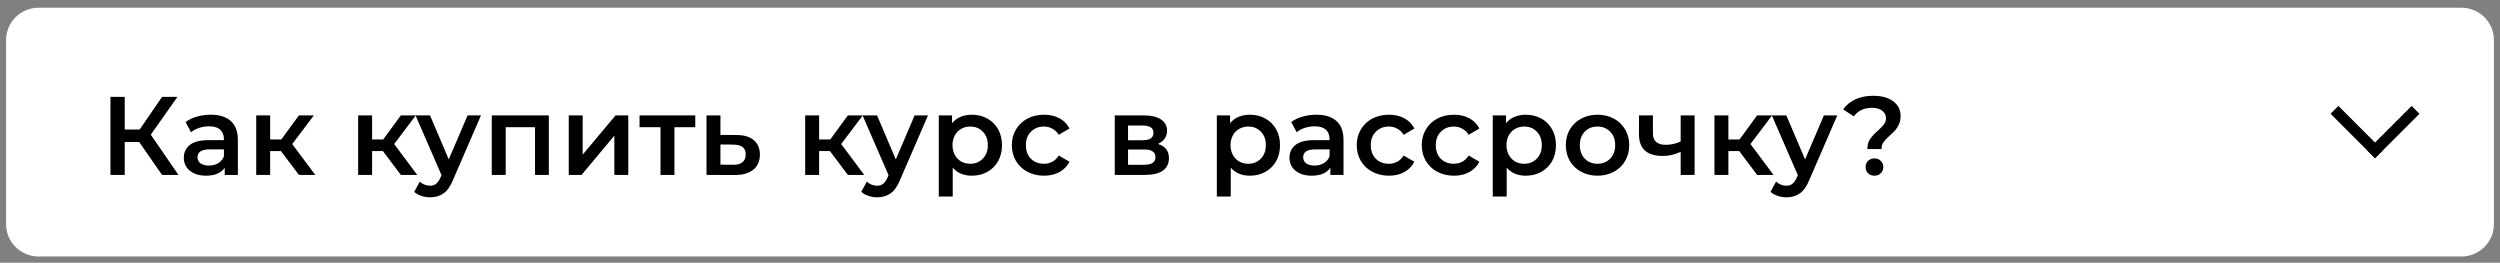 <?xml version="1.0" encoding="UTF-8"?> <svg xmlns="http://www.w3.org/2000/svg" width="314" height="33" viewBox="0 0 314 33" fill="none"><rect x="0" y="0" width="314" height="33" fill="#808080" stroke="none"/> <path d="M313.233 5.021C313.233 2.79 311.4 0.969 309.155 0.969H4.843C2.597 0.969 0.766 2.79 0.766 5.021V28.163C0.766 30.395 2.597 32.216 4.843 32.216H11.343H309.155C311.4 32.216 313.233 30.395 313.233 28.163V5.021Z" fill="white"></path> <path d="M17.484 17.839H15.664V21.969H13.872V12.169H15.664V16.271H17.54L20.354 12.169H22.286L18.94 16.915L22.412 21.969H20.354L17.484 17.839ZM26.473 14.409C27.574 14.409 28.414 14.675 28.993 15.207C29.581 15.729 29.875 16.523 29.875 17.587V21.969H28.223V21.059C28.008 21.385 27.7 21.637 27.299 21.815C26.907 21.983 26.431 22.067 25.871 22.067C25.311 22.067 24.821 21.973 24.401 21.787C23.981 21.591 23.654 21.325 23.421 20.989C23.197 20.643 23.085 20.256 23.085 19.827C23.085 19.155 23.332 18.618 23.827 18.217C24.331 17.806 25.12 17.601 26.193 17.601H28.125V17.489C28.125 16.966 27.966 16.565 27.649 16.285C27.341 16.005 26.879 15.865 26.263 15.865C25.843 15.865 25.428 15.93 25.017 16.061C24.616 16.191 24.275 16.373 23.995 16.607L23.309 15.333C23.701 15.034 24.172 14.805 24.723 14.647C25.274 14.488 25.857 14.409 26.473 14.409ZM26.235 20.793C26.674 20.793 27.061 20.695 27.397 20.499C27.742 20.293 27.985 20.004 28.125 19.631V18.763H26.319C25.311 18.763 24.807 19.094 24.807 19.757C24.807 20.074 24.933 20.326 25.185 20.513C25.437 20.699 25.787 20.793 26.235 20.793ZM35.289 18.973H33.931V21.969H32.181V14.493H33.931V17.517H35.331L37.543 14.493H39.419L36.703 18.091L39.601 21.969H37.543L35.289 18.973ZM48.092 18.973H46.734V21.969H44.984V14.493H46.734V17.517H48.134L50.346 14.493H52.222L49.506 18.091L52.404 21.969H50.346L48.092 18.973ZM60.41 14.493L56.91 22.571C56.584 23.383 56.187 23.952 55.721 24.279C55.254 24.615 54.689 24.783 54.026 24.783C53.653 24.783 53.285 24.722 52.92 24.601C52.556 24.479 52.258 24.311 52.025 24.097L52.724 22.809C52.892 22.967 53.089 23.093 53.312 23.187C53.546 23.28 53.779 23.327 54.013 23.327C54.321 23.327 54.572 23.247 54.769 23.089C54.974 22.93 55.16 22.664 55.328 22.291L55.455 21.997L52.193 14.493H54.013L56.364 20.023L58.73 14.493H60.41ZM68.934 14.493V21.969H67.198V15.977H63.516V21.969H61.766V14.493H68.934ZM71.435 14.493H73.185V19.421L77.315 14.493H78.911V21.969H77.161V17.041L73.045 21.969H71.435V14.493ZM87.327 15.977H84.709V21.969H82.959V15.977H80.327V14.493H87.327V15.977ZM92.489 16.957C93.441 16.957 94.169 17.171 94.673 17.601C95.186 18.03 95.443 18.637 95.443 19.421C95.443 20.242 95.163 20.877 94.603 21.325C94.043 21.773 93.254 21.992 92.237 21.983L88.737 21.969V14.493H90.487V16.943L92.489 16.957ZM92.083 20.695C92.596 20.704 92.988 20.597 93.259 20.373C93.529 20.149 93.665 19.822 93.665 19.393C93.665 18.973 93.534 18.665 93.273 18.469C93.011 18.273 92.615 18.17 92.083 18.161L90.487 18.147V20.681L92.083 20.695ZM104.238 18.973H102.88V21.969H101.13V14.493H102.88V17.517H104.28L106.492 14.493H108.368L105.652 18.091L108.55 21.969H106.492L104.238 18.973ZM116.557 14.493L113.057 22.571C112.73 23.383 112.333 23.952 111.867 24.279C111.4 24.615 110.835 24.783 110.173 24.783C109.799 24.783 109.431 24.722 109.067 24.601C108.703 24.479 108.404 24.311 108.171 24.097L108.871 22.809C109.039 22.967 109.235 23.093 109.459 23.187C109.692 23.28 109.925 23.327 110.159 23.327C110.467 23.327 110.719 23.247 110.915 23.089C111.12 22.93 111.307 22.664 111.475 22.291L111.601 21.997L108.339 14.493H110.159L112.511 20.023L114.877 14.493H116.557ZM122.056 14.409C122.784 14.409 123.433 14.567 124.002 14.885C124.581 15.202 125.033 15.65 125.36 16.229C125.687 16.807 125.85 17.475 125.85 18.231C125.85 18.987 125.687 19.659 125.36 20.247C125.033 20.825 124.581 21.273 124.002 21.591C123.433 21.908 122.784 22.067 122.056 22.067C121.048 22.067 120.25 21.731 119.662 21.059V24.685H117.912V14.493H119.578V15.473C119.867 15.118 120.222 14.852 120.642 14.675C121.071 14.497 121.543 14.409 122.056 14.409ZM121.86 20.569C122.504 20.569 123.031 20.354 123.442 19.925C123.862 19.495 124.072 18.931 124.072 18.231C124.072 17.531 123.862 16.966 123.442 16.537C123.031 16.107 122.504 15.893 121.86 15.893C121.44 15.893 121.062 15.991 120.726 16.187C120.39 16.373 120.124 16.644 119.928 16.999C119.732 17.353 119.634 17.764 119.634 18.231C119.634 18.697 119.732 19.108 119.928 19.463C120.124 19.817 120.39 20.093 120.726 20.289C121.062 20.475 121.44 20.569 121.86 20.569ZM131.134 22.067C130.359 22.067 129.664 21.903 129.048 21.577C128.432 21.25 127.951 20.797 127.606 20.219C127.26 19.631 127.088 18.968 127.088 18.231C127.088 17.493 127.26 16.835 127.606 16.257C127.951 15.678 128.427 15.225 129.034 14.899C129.65 14.572 130.35 14.409 131.134 14.409C131.871 14.409 132.515 14.558 133.066 14.857C133.626 15.155 134.046 15.585 134.326 16.145L132.982 16.929C132.767 16.583 132.496 16.327 132.17 16.159C131.852 15.981 131.502 15.893 131.12 15.893C130.466 15.893 129.925 16.107 129.496 16.537C129.066 16.957 128.852 17.521 128.852 18.231C128.852 18.94 129.062 19.509 129.482 19.939C129.911 20.359 130.457 20.569 131.12 20.569C131.502 20.569 131.852 20.485 132.17 20.317C132.496 20.139 132.767 19.878 132.982 19.533L134.326 20.317C134.036 20.877 133.612 21.311 133.052 21.619C132.501 21.917 131.862 22.067 131.134 22.067ZM145.434 18.077C146.358 18.357 146.82 18.954 146.82 19.869C146.82 20.541 146.568 21.059 146.064 21.423C145.56 21.787 144.813 21.969 143.824 21.969H140.016V14.493H143.67C144.584 14.493 145.298 14.661 145.812 14.997C146.325 15.333 146.582 15.809 146.582 16.425C146.582 16.807 146.479 17.139 146.274 17.419C146.078 17.699 145.798 17.918 145.434 18.077ZM141.682 17.615H143.516C144.421 17.615 144.874 17.302 144.874 16.677C144.874 16.07 144.421 15.767 143.516 15.767H141.682V17.615ZM143.684 20.695C144.645 20.695 145.126 20.382 145.126 19.757C145.126 19.43 145.014 19.187 144.79 19.029C144.566 18.861 144.216 18.777 143.74 18.777H141.682V20.695H143.684ZM156.977 14.409C157.705 14.409 158.353 14.567 158.923 14.885C159.501 15.202 159.954 15.65 160.281 16.229C160.607 16.807 160.771 17.475 160.771 18.231C160.771 18.987 160.607 19.659 160.281 20.247C159.954 20.825 159.501 21.273 158.923 21.591C158.353 21.908 157.705 22.067 156.977 22.067C155.969 22.067 155.171 21.731 154.583 21.059V24.685H152.833V14.493H154.499V15.473C154.788 15.118 155.143 14.852 155.563 14.675C155.992 14.497 156.463 14.409 156.977 14.409ZM156.781 20.569C157.425 20.569 157.952 20.354 158.363 19.925C158.783 19.495 158.993 18.931 158.993 18.231C158.993 17.531 158.783 16.966 158.363 16.537C157.952 16.107 157.425 15.893 156.781 15.893C156.361 15.893 155.983 15.991 155.647 16.187C155.311 16.373 155.045 16.644 154.849 16.999C154.653 17.353 154.555 17.764 154.555 18.231C154.555 18.697 154.653 19.108 154.849 19.463C155.045 19.817 155.311 20.093 155.647 20.289C155.983 20.475 156.361 20.569 156.781 20.569ZM165.343 14.409C166.444 14.409 167.284 14.675 167.863 15.207C168.451 15.729 168.745 16.523 168.745 17.587V21.969H167.093V21.059C166.878 21.385 166.57 21.637 166.169 21.815C165.777 21.983 165.301 22.067 164.741 22.067C164.181 22.067 163.691 21.973 163.271 21.787C162.851 21.591 162.524 21.325 162.291 20.989C162.067 20.643 161.955 20.256 161.955 19.827C161.955 19.155 162.202 18.618 162.697 18.217C163.201 17.806 163.989 17.601 165.063 17.601H166.995V17.489C166.995 16.966 166.836 16.565 166.519 16.285C166.211 16.005 165.749 15.865 165.133 15.865C164.713 15.865 164.297 15.93 163.887 16.061C163.485 16.191 163.145 16.373 162.865 16.607L162.179 15.333C162.571 15.034 163.042 14.805 163.593 14.647C164.143 14.488 164.727 14.409 165.343 14.409ZM165.105 20.793C165.543 20.793 165.931 20.695 166.267 20.499C166.612 20.293 166.855 20.004 166.995 19.631V18.763H165.189C164.181 18.763 163.677 19.094 163.677 19.757C163.677 20.074 163.803 20.326 164.055 20.513C164.307 20.699 164.657 20.793 165.105 20.793ZM174.452 22.067C173.678 22.067 172.982 21.903 172.366 21.577C171.75 21.25 171.27 20.797 170.924 20.219C170.579 19.631 170.406 18.968 170.406 18.231C170.406 17.493 170.579 16.835 170.924 16.257C171.27 15.678 171.746 15.225 172.352 14.899C172.968 14.572 173.668 14.409 174.452 14.409C175.19 14.409 175.834 14.558 176.384 14.857C176.944 15.155 177.364 15.585 177.644 16.145L176.3 16.929C176.086 16.583 175.815 16.327 175.488 16.159C175.171 15.981 174.821 15.893 174.438 15.893C173.785 15.893 173.244 16.107 172.814 16.537C172.385 16.957 172.17 17.521 172.17 18.231C172.17 18.94 172.38 19.509 172.8 19.939C173.23 20.359 173.776 20.569 174.438 20.569C174.821 20.569 175.171 20.485 175.488 20.317C175.815 20.139 176.086 19.878 176.3 19.533L177.644 20.317C177.355 20.877 176.93 21.311 176.37 21.619C175.82 21.917 175.18 22.067 174.452 22.067ZM182.618 22.067C181.843 22.067 181.148 21.903 180.532 21.577C179.916 21.25 179.435 20.797 179.09 20.219C178.744 19.631 178.572 18.968 178.572 18.231C178.572 17.493 178.744 16.835 179.09 16.257C179.435 15.678 179.911 15.225 180.518 14.899C181.134 14.572 181.834 14.409 182.618 14.409C183.355 14.409 183.999 14.558 184.55 14.857C185.11 15.155 185.53 15.585 185.81 16.145L184.466 16.929C184.251 16.583 183.98 16.327 183.654 16.159C183.336 15.981 182.986 15.893 182.604 15.893C181.95 15.893 181.409 16.107 180.98 16.537C180.55 16.957 180.336 17.521 180.336 18.231C180.336 18.94 180.546 19.509 180.966 19.939C181.395 20.359 181.941 20.569 182.604 20.569C182.986 20.569 183.336 20.485 183.654 20.317C183.98 20.139 184.251 19.878 184.466 19.533L185.81 20.317C185.52 20.877 185.096 21.311 184.536 21.619C183.985 21.917 183.346 22.067 182.618 22.067ZM191.634 14.409C192.362 14.409 193.011 14.567 193.58 14.885C194.159 15.202 194.612 15.65 194.938 16.229C195.265 16.807 195.428 17.475 195.428 18.231C195.428 18.987 195.265 19.659 194.938 20.247C194.612 20.825 194.159 21.273 193.58 21.591C193.011 21.908 192.362 22.067 191.634 22.067C190.626 22.067 189.828 21.731 189.24 21.059V24.685H187.49V14.493H189.156V15.473C189.446 15.118 189.8 14.852 190.22 14.675C190.65 14.497 191.121 14.409 191.634 14.409ZM191.438 20.569C192.082 20.569 192.61 20.354 193.02 19.925C193.44 19.495 193.65 18.931 193.65 18.231C193.65 17.531 193.44 16.966 193.02 16.537C192.61 16.107 192.082 15.893 191.438 15.893C191.018 15.893 190.64 15.991 190.304 16.187C189.968 16.373 189.702 16.644 189.506 16.999C189.31 17.353 189.212 17.764 189.212 18.231C189.212 18.697 189.31 19.108 189.506 19.463C189.702 19.817 189.968 20.093 190.304 20.289C190.64 20.475 191.018 20.569 191.438 20.569ZM200.642 22.067C199.886 22.067 199.205 21.903 198.598 21.577C197.991 21.25 197.515 20.797 197.17 20.219C196.834 19.631 196.666 18.968 196.666 18.231C196.666 17.493 196.834 16.835 197.17 16.257C197.515 15.678 197.991 15.225 198.598 14.899C199.205 14.572 199.886 14.409 200.642 14.409C201.407 14.409 202.093 14.572 202.7 14.899C203.307 15.225 203.778 15.678 204.114 16.257C204.459 16.835 204.632 17.493 204.632 18.231C204.632 18.968 204.459 19.631 204.114 20.219C203.778 20.797 203.307 21.25 202.7 21.577C202.093 21.903 201.407 22.067 200.642 22.067ZM200.642 20.569C201.286 20.569 201.818 20.354 202.238 19.925C202.658 19.495 202.868 18.931 202.868 18.231C202.868 17.531 202.658 16.966 202.238 16.537C201.818 16.107 201.286 15.893 200.642 15.893C199.998 15.893 199.466 16.107 199.046 16.537C198.635 16.966 198.43 17.531 198.43 18.231C198.43 18.931 198.635 19.495 199.046 19.925C199.466 20.354 199.998 20.569 200.642 20.569ZM212.843 14.493V21.969H211.093V19.071C210.374 19.416 209.623 19.589 208.839 19.589C207.878 19.589 207.14 19.369 206.627 18.931C206.114 18.483 205.857 17.801 205.857 16.887V14.493H207.607V16.775C207.607 17.251 207.747 17.605 208.027 17.839C208.307 18.072 208.704 18.189 209.217 18.189C209.87 18.189 210.496 18.049 211.093 17.769V14.493H212.843ZM218.444 18.973H217.086V21.969H215.336V14.493H217.086V17.517H218.486L220.698 14.493H222.574L219.858 18.091L222.756 21.969H220.698L218.444 18.973ZM230.763 14.493L227.263 22.571C226.936 23.383 226.539 23.952 226.073 24.279C225.606 24.615 225.041 24.783 224.379 24.783C224.005 24.783 223.637 24.722 223.273 24.601C222.909 24.479 222.61 24.311 222.377 24.097L223.077 22.809C223.245 22.967 223.441 23.093 223.665 23.187C223.898 23.28 224.131 23.327 224.365 23.327C224.673 23.327 224.925 23.247 225.121 23.089C225.326 22.93 225.513 22.664 225.681 22.291L225.807 21.997L222.545 14.493H224.365L226.717 20.023L229.083 14.493H230.763ZM234.542 18.721C234.542 18.217 234.654 17.801 234.878 17.475C235.112 17.139 235.448 16.775 235.886 16.383C236.222 16.084 236.47 15.827 236.628 15.613C236.796 15.389 236.88 15.137 236.88 14.857C236.88 14.465 236.722 14.147 236.404 13.905C236.087 13.662 235.662 13.541 235.13 13.541C234.122 13.541 233.362 13.9 232.848 14.619L231.49 13.737C231.892 13.186 232.41 12.766 233.044 12.477C233.679 12.178 234.426 12.029 235.284 12.029C236.33 12.029 237.16 12.257 237.776 12.715C238.402 13.163 238.714 13.783 238.714 14.577C238.714 14.959 238.649 15.295 238.518 15.585C238.397 15.874 238.248 16.121 238.07 16.327C237.893 16.523 237.66 16.751 237.37 17.013C237.016 17.33 236.75 17.61 236.572 17.853C236.404 18.095 236.32 18.385 236.32 18.721H234.542ZM235.438 22.067C235.112 22.067 234.841 21.964 234.626 21.759C234.421 21.544 234.318 21.283 234.318 20.975C234.318 20.667 234.421 20.41 234.626 20.205C234.841 19.999 235.112 19.897 235.438 19.897C235.756 19.897 236.017 19.999 236.222 20.205C236.437 20.41 236.544 20.667 236.544 20.975C236.544 21.283 236.437 21.544 236.222 21.759C236.017 21.964 235.756 22.067 235.438 22.067Z" fill="black"></path> <rect x="292.719" y="14.289" width="1.392" height="7.89" transform="rotate(-45 292.719 14.289)" fill="black"></rect> <rect width="1.392" height="7.89" transform="matrix(-0.707 -0.707 -0.707 0.707 303.883 14.289)" fill="black"></rect> </svg> 